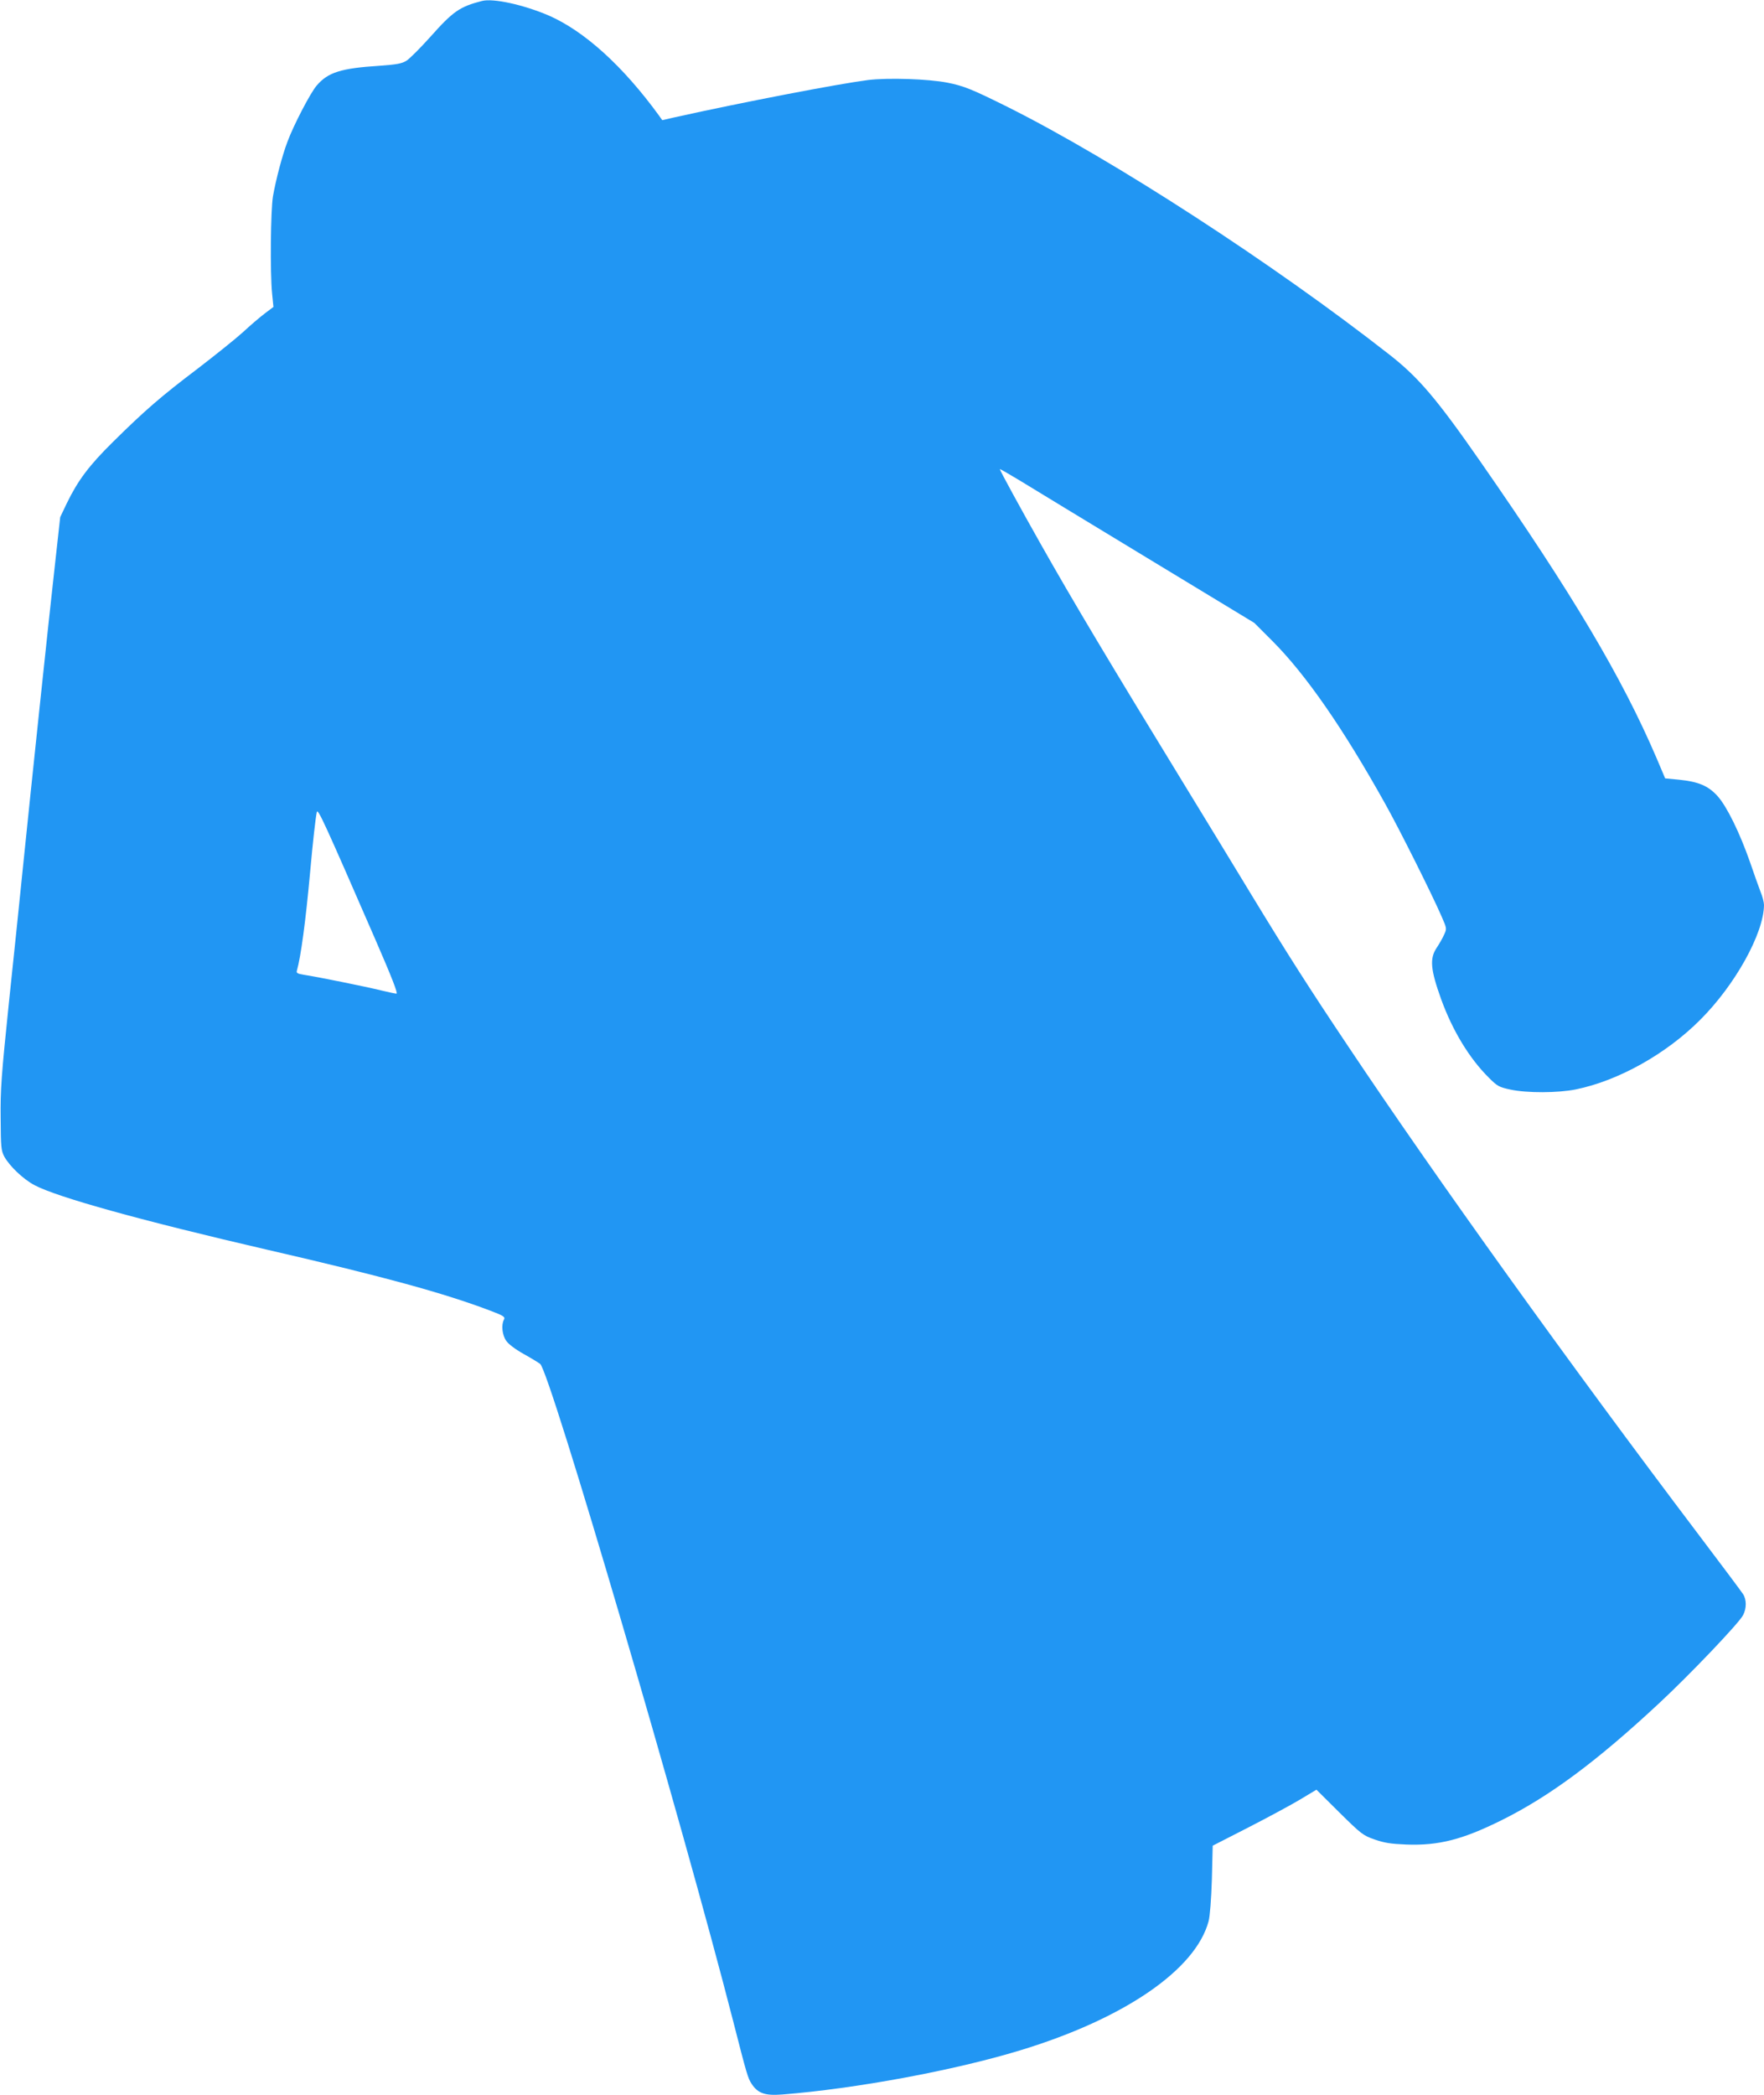 <?xml version="1.0" standalone="no"?>
<!DOCTYPE svg PUBLIC "-//W3C//DTD SVG 20010904//EN"
 "http://www.w3.org/TR/2001/REC-SVG-20010904/DTD/svg10.dtd">
<svg version="1.0" xmlns="http://www.w3.org/2000/svg"
 width="1078pt" height="1280pt" viewBox="0 0 1078 1280"
 preserveAspectRatio="xMidYMid meet">
<g transform="translate(0,1280) scale(0.1,-0.1)"
fill="#2196f3" stroke="none">
<path d="M2945 12794 c-136 -35 -176 -63 -315 -219 -61 -68 -127 -134 -146
-146 -30 -18 -59 -23 -167 -31 -234 -15 -313 -40 -382 -121 -38 -44 -141 -242
-178 -342 -32 -84 -71 -232 -89 -335 -14 -85 -18 -467 -5 -595 l8 -80 -53 -40
c-29 -22 -89 -73 -133 -114 -44 -40 -169 -140 -277 -223 -222 -168 -323 -255
-519 -449 -145 -143 -213 -234 -281 -374 l-40 -84 -33 -298 c-35 -310 -141
-1314 -195 -1843 -17 -168 -55 -537 -85 -820 -47 -453 -53 -539 -51 -710 1
-179 3 -198 22 -235 32 -58 115 -138 185 -175 140 -74 651 -216 1429 -396 708
-163 1075 -264 1357 -371 82 -31 91 -38 83 -54 -18 -32 -11 -94 13 -129 13
-20 55 -52 107 -81 47 -26 92 -54 101 -61 60 -47 871 -2810 1179 -4013 85
-332 90 -349 114 -386 38 -57 82 -72 185 -64 447 35 1053 147 1456 270 635
193 1072 492 1151 789 8 31 16 132 20 256 l5 205 217 111 c119 61 262 138 317
171 l100 60 140 -139 c134 -132 144 -140 215 -165 61 -21 98 -27 196 -31 196
-7 341 30 579 148 293 145 583 360 965 716 184 171 486 487 512 537 22 42 22
95 0 129 -9 14 -132 179 -273 365 -783 1035 -1603 2177 -2138 2978 -240 358
-375 570 -591 925 -95 157 -272 447 -393 645 -475 776 -698 1149 -899 1505
-116 205 -248 447 -248 454 0 3 55 -29 123 -70 67 -41 417 -254 777 -472 l655
-397 110 -110 c203 -203 432 -532 690 -995 88 -157 286 -553 345 -689 32 -73
32 -74 15 -111 -9 -21 -30 -57 -46 -81 -43 -65 -37 -132 28 -313 70 -193 173
-362 291 -479 53 -53 63 -58 132 -73 102 -22 291 -21 400 1 260 53 552 216
760 425 214 213 389 529 390 702 0 15 -9 51 -21 80 -11 29 -41 112 -65 183
-62 177 -141 339 -198 402 -57 63 -117 88 -236 100 l-84 8 -53 125 c-212 494
-511 998 -1076 1810 -267 384 -378 514 -554 652 -710 556 -1684 1188 -2330
1512 -221 110 -272 131 -373 151 -117 23 -363 31 -486 16 -186 -24 -758 -134
-1178 -227 l-79 -18 -19 27 c-221 304 -457 517 -674 612 -154 66 -340 107
-409 89z m-650 -5736 c100 -230 138 -328 128 -328 -8 0 -49 9 -91 19 -88 22
-403 86 -475 96 -37 6 -47 11 -43 24 25 88 54 305 81 601 17 189 33 331 41
369 6 26 47 -64 359 -781z"/>
</g>
</svg>
